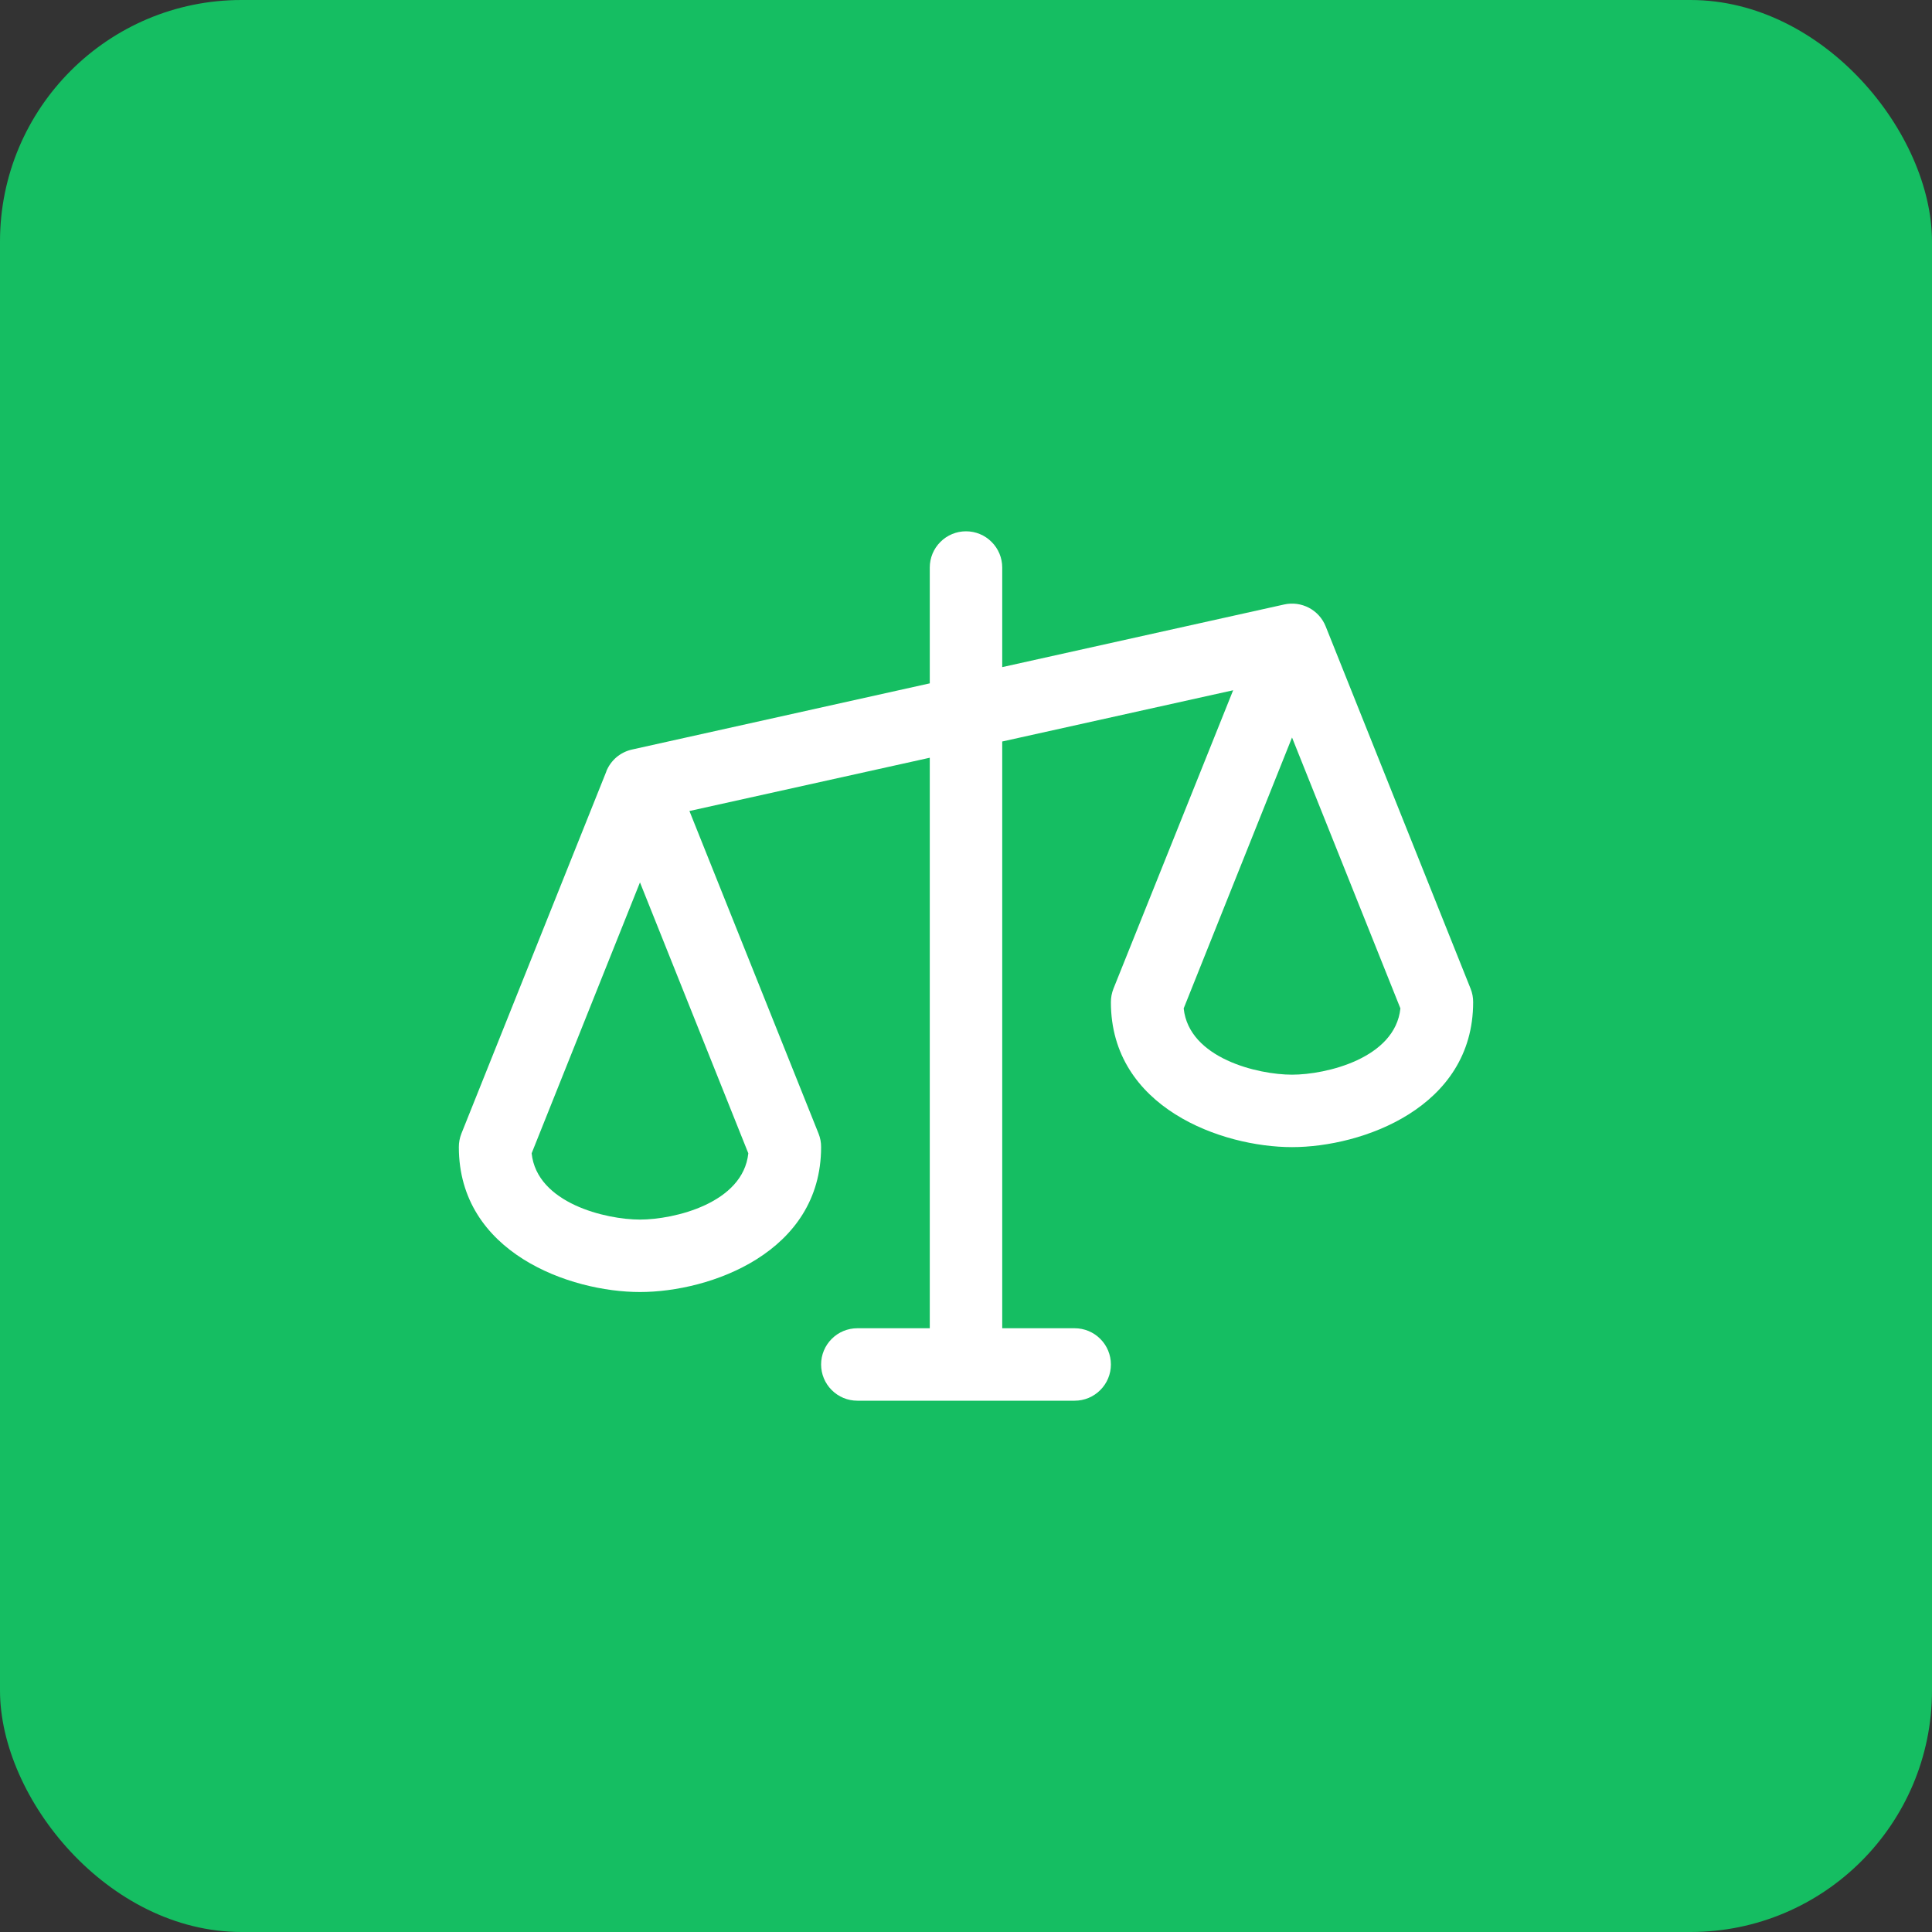 <svg xmlns="http://www.w3.org/2000/svg" width="40" height="40" viewBox="0 0 40 40" fill="none"><rect x="0" y="0" width="40" height="40" fill="#333333" stroke="none"/><rect width="40" height="40" rx="5" fill="#15BE62"></rect><path d="M30.447 20.469L27.447 12.969C27.381 12.803 27.258 12.667 27.101 12.584C26.943 12.501 26.762 12.476 26.588 12.515L20.75 13.812V11.75C20.75 11.551 20.671 11.36 20.53 11.22C20.39 11.079 20.199 11 20 11C19.801 11 19.61 11.079 19.47 11.22C19.329 11.36 19.25 11.551 19.25 11.75V14.148L13.087 15.518C12.968 15.544 12.857 15.599 12.764 15.677C12.671 15.756 12.599 15.856 12.553 15.969V15.974L9.553 23.469C9.518 23.558 9.499 23.654 9.5 23.75C9.5 25.935 11.801 26.75 13.25 26.75C14.699 26.75 17 25.935 17 23.75C17.001 23.654 16.983 23.558 16.947 23.469L14.274 16.791L19.25 15.688V27.5H17.75C17.551 27.5 17.36 27.579 17.22 27.72C17.079 27.86 17 28.051 17 28.25C17 28.449 17.079 28.64 17.22 28.78C17.36 28.921 17.551 29 17.75 29H22.25C22.449 29 22.64 28.921 22.78 28.78C22.921 28.64 23 28.449 23 28.25C23 28.051 22.921 27.86 22.78 27.72C22.64 27.579 22.449 27.5 22.25 27.5H20.75V15.352L25.531 14.291L23.053 20.469C23.018 20.558 22.999 20.654 23 20.75C23 22.935 25.301 23.75 26.75 23.75C28.199 23.75 30.5 22.935 30.5 20.75C30.501 20.654 30.483 20.558 30.447 20.469ZM13.25 25.25C12.544 25.25 11.116 24.912 11.007 23.878L13.25 18.269L15.493 23.878C15.384 24.912 13.956 25.25 13.25 25.25ZM26.75 22.25C26.044 22.25 24.616 21.912 24.507 20.878L26.75 15.269L28.994 20.878C28.884 21.912 27.456 22.25 26.75 22.25Z" fill="white"></path></svg>